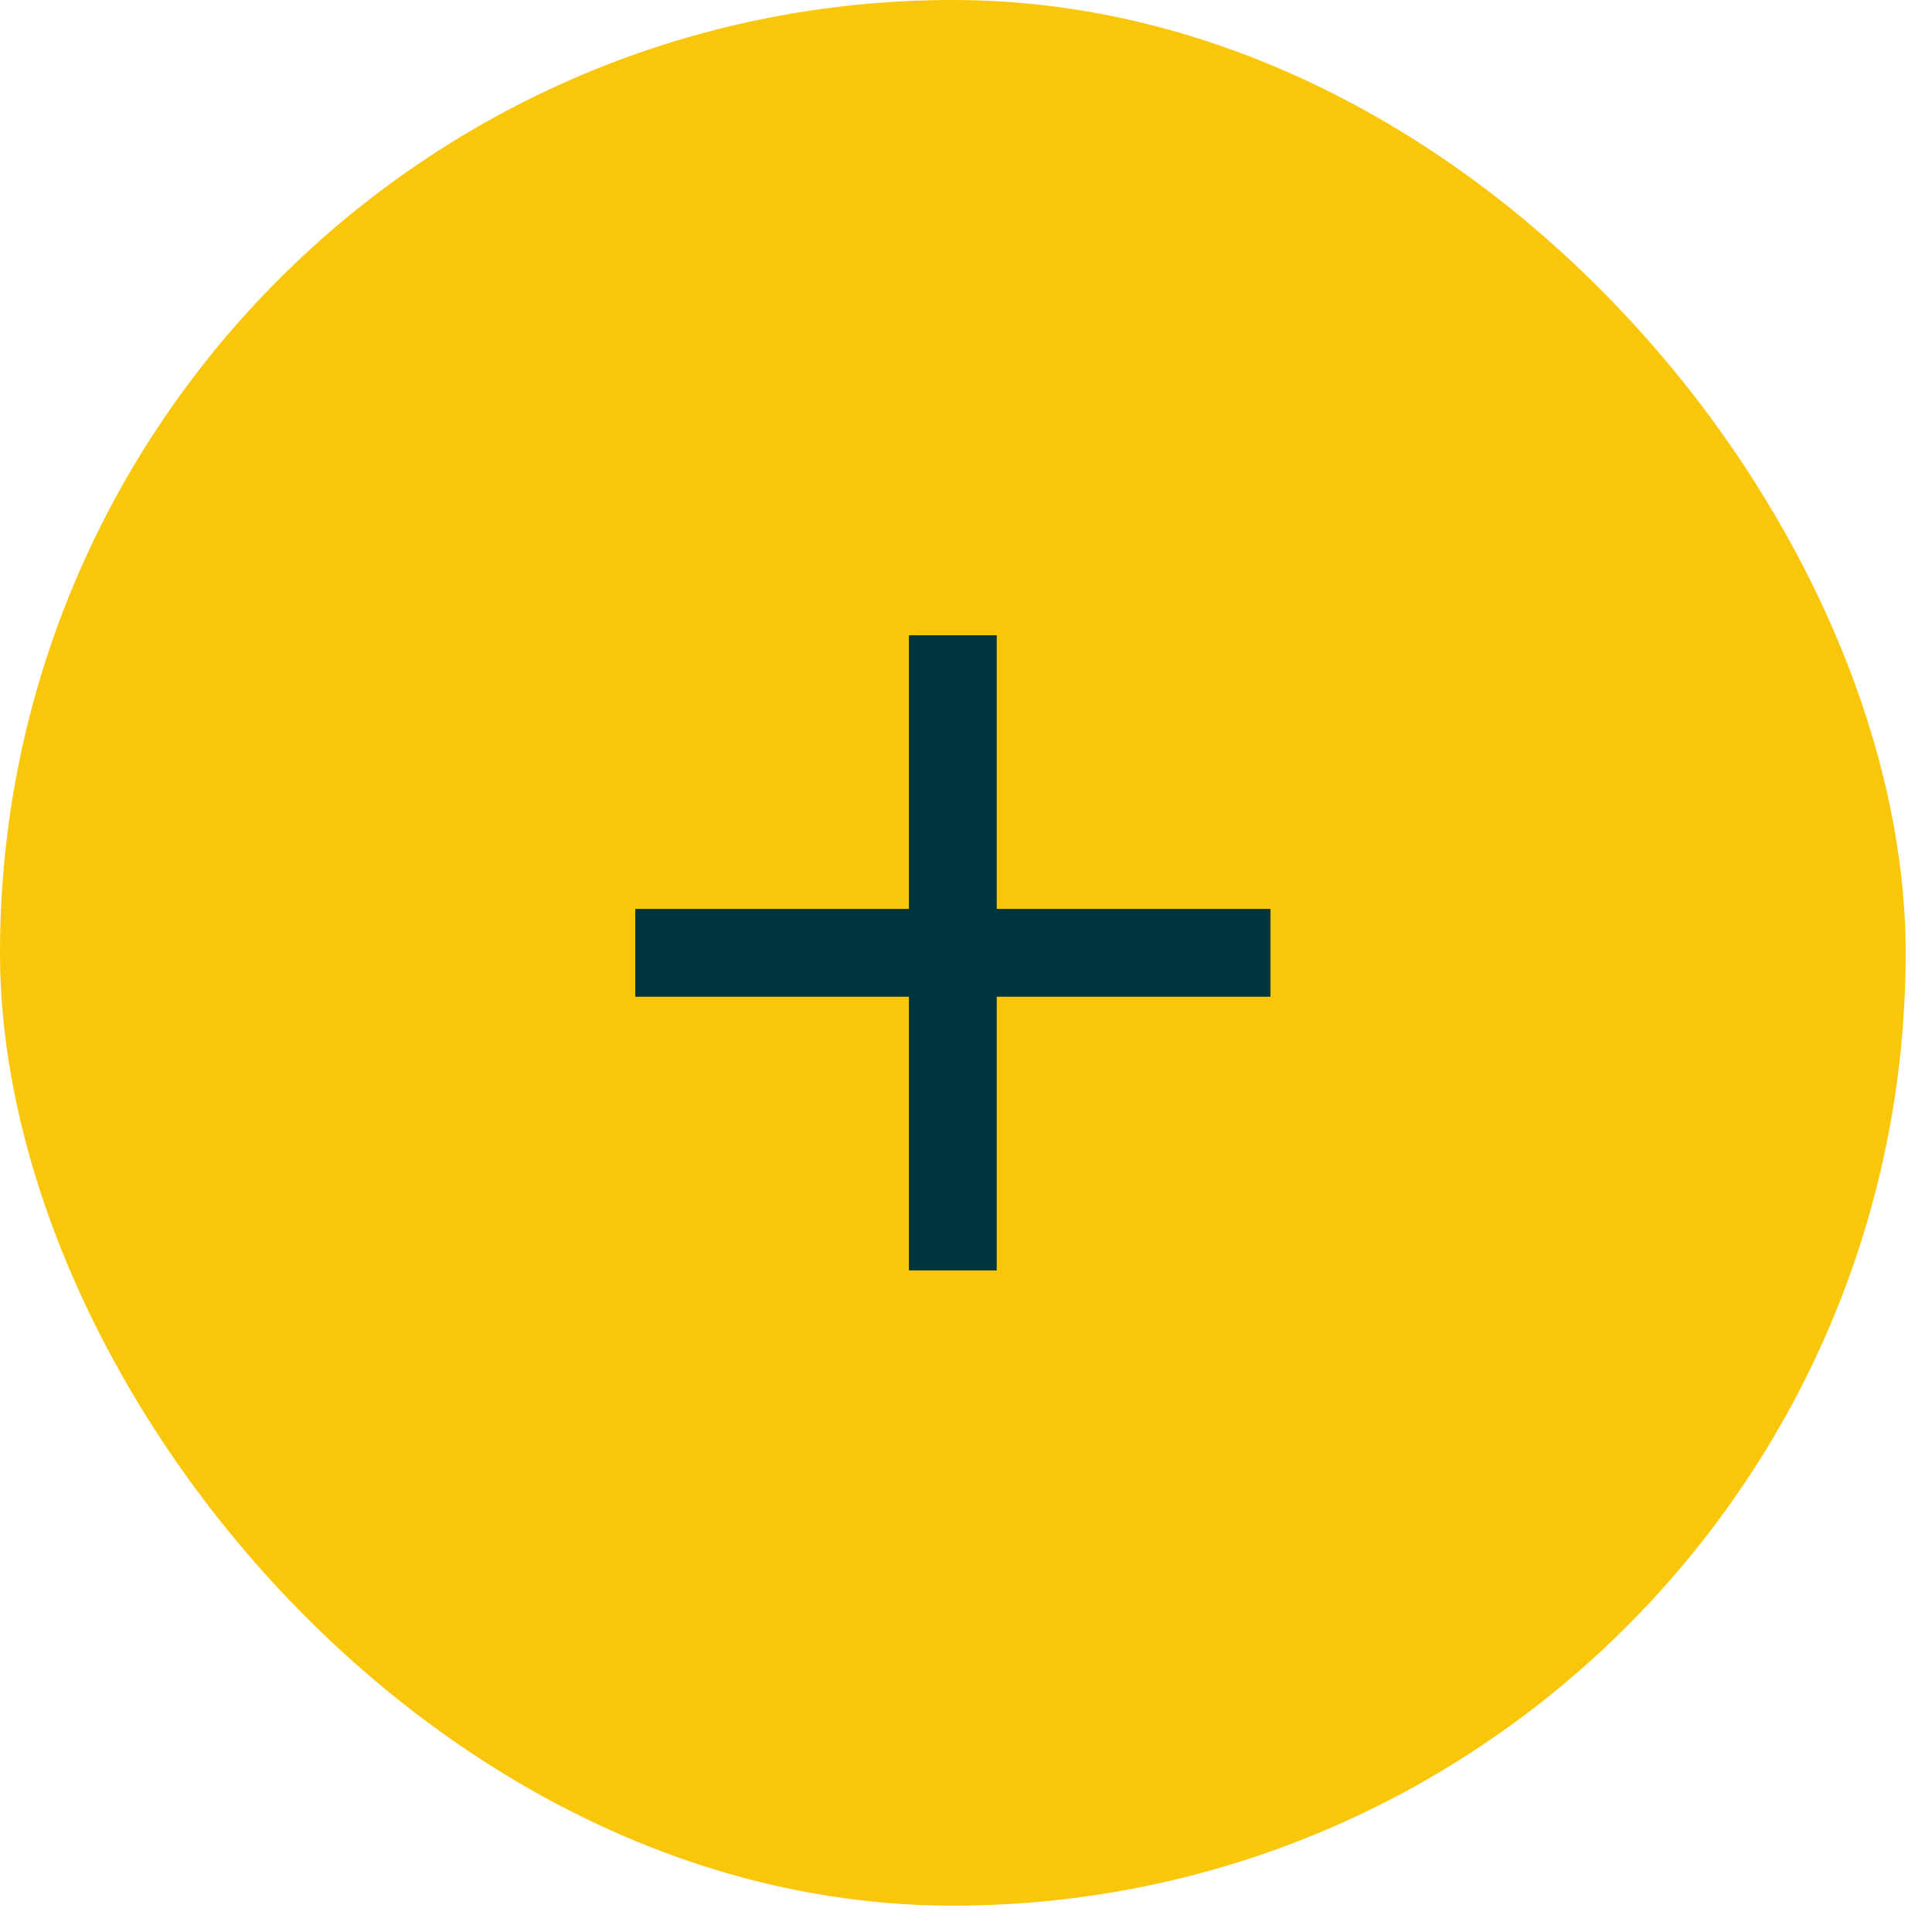 <svg xmlns="http://www.w3.org/2000/svg" width="44" height="44" viewBox="0 0 44 44" fill="none"><rect width="43.4" height="43.4" rx="21.7" fill="#FAC60A"></rect><path d="M14.467 21.7H21.7M21.7 21.7H28.934M21.7 21.7V14.467M21.7 21.7V28.933" stroke="#003642" stroke-width="2"></path></svg>